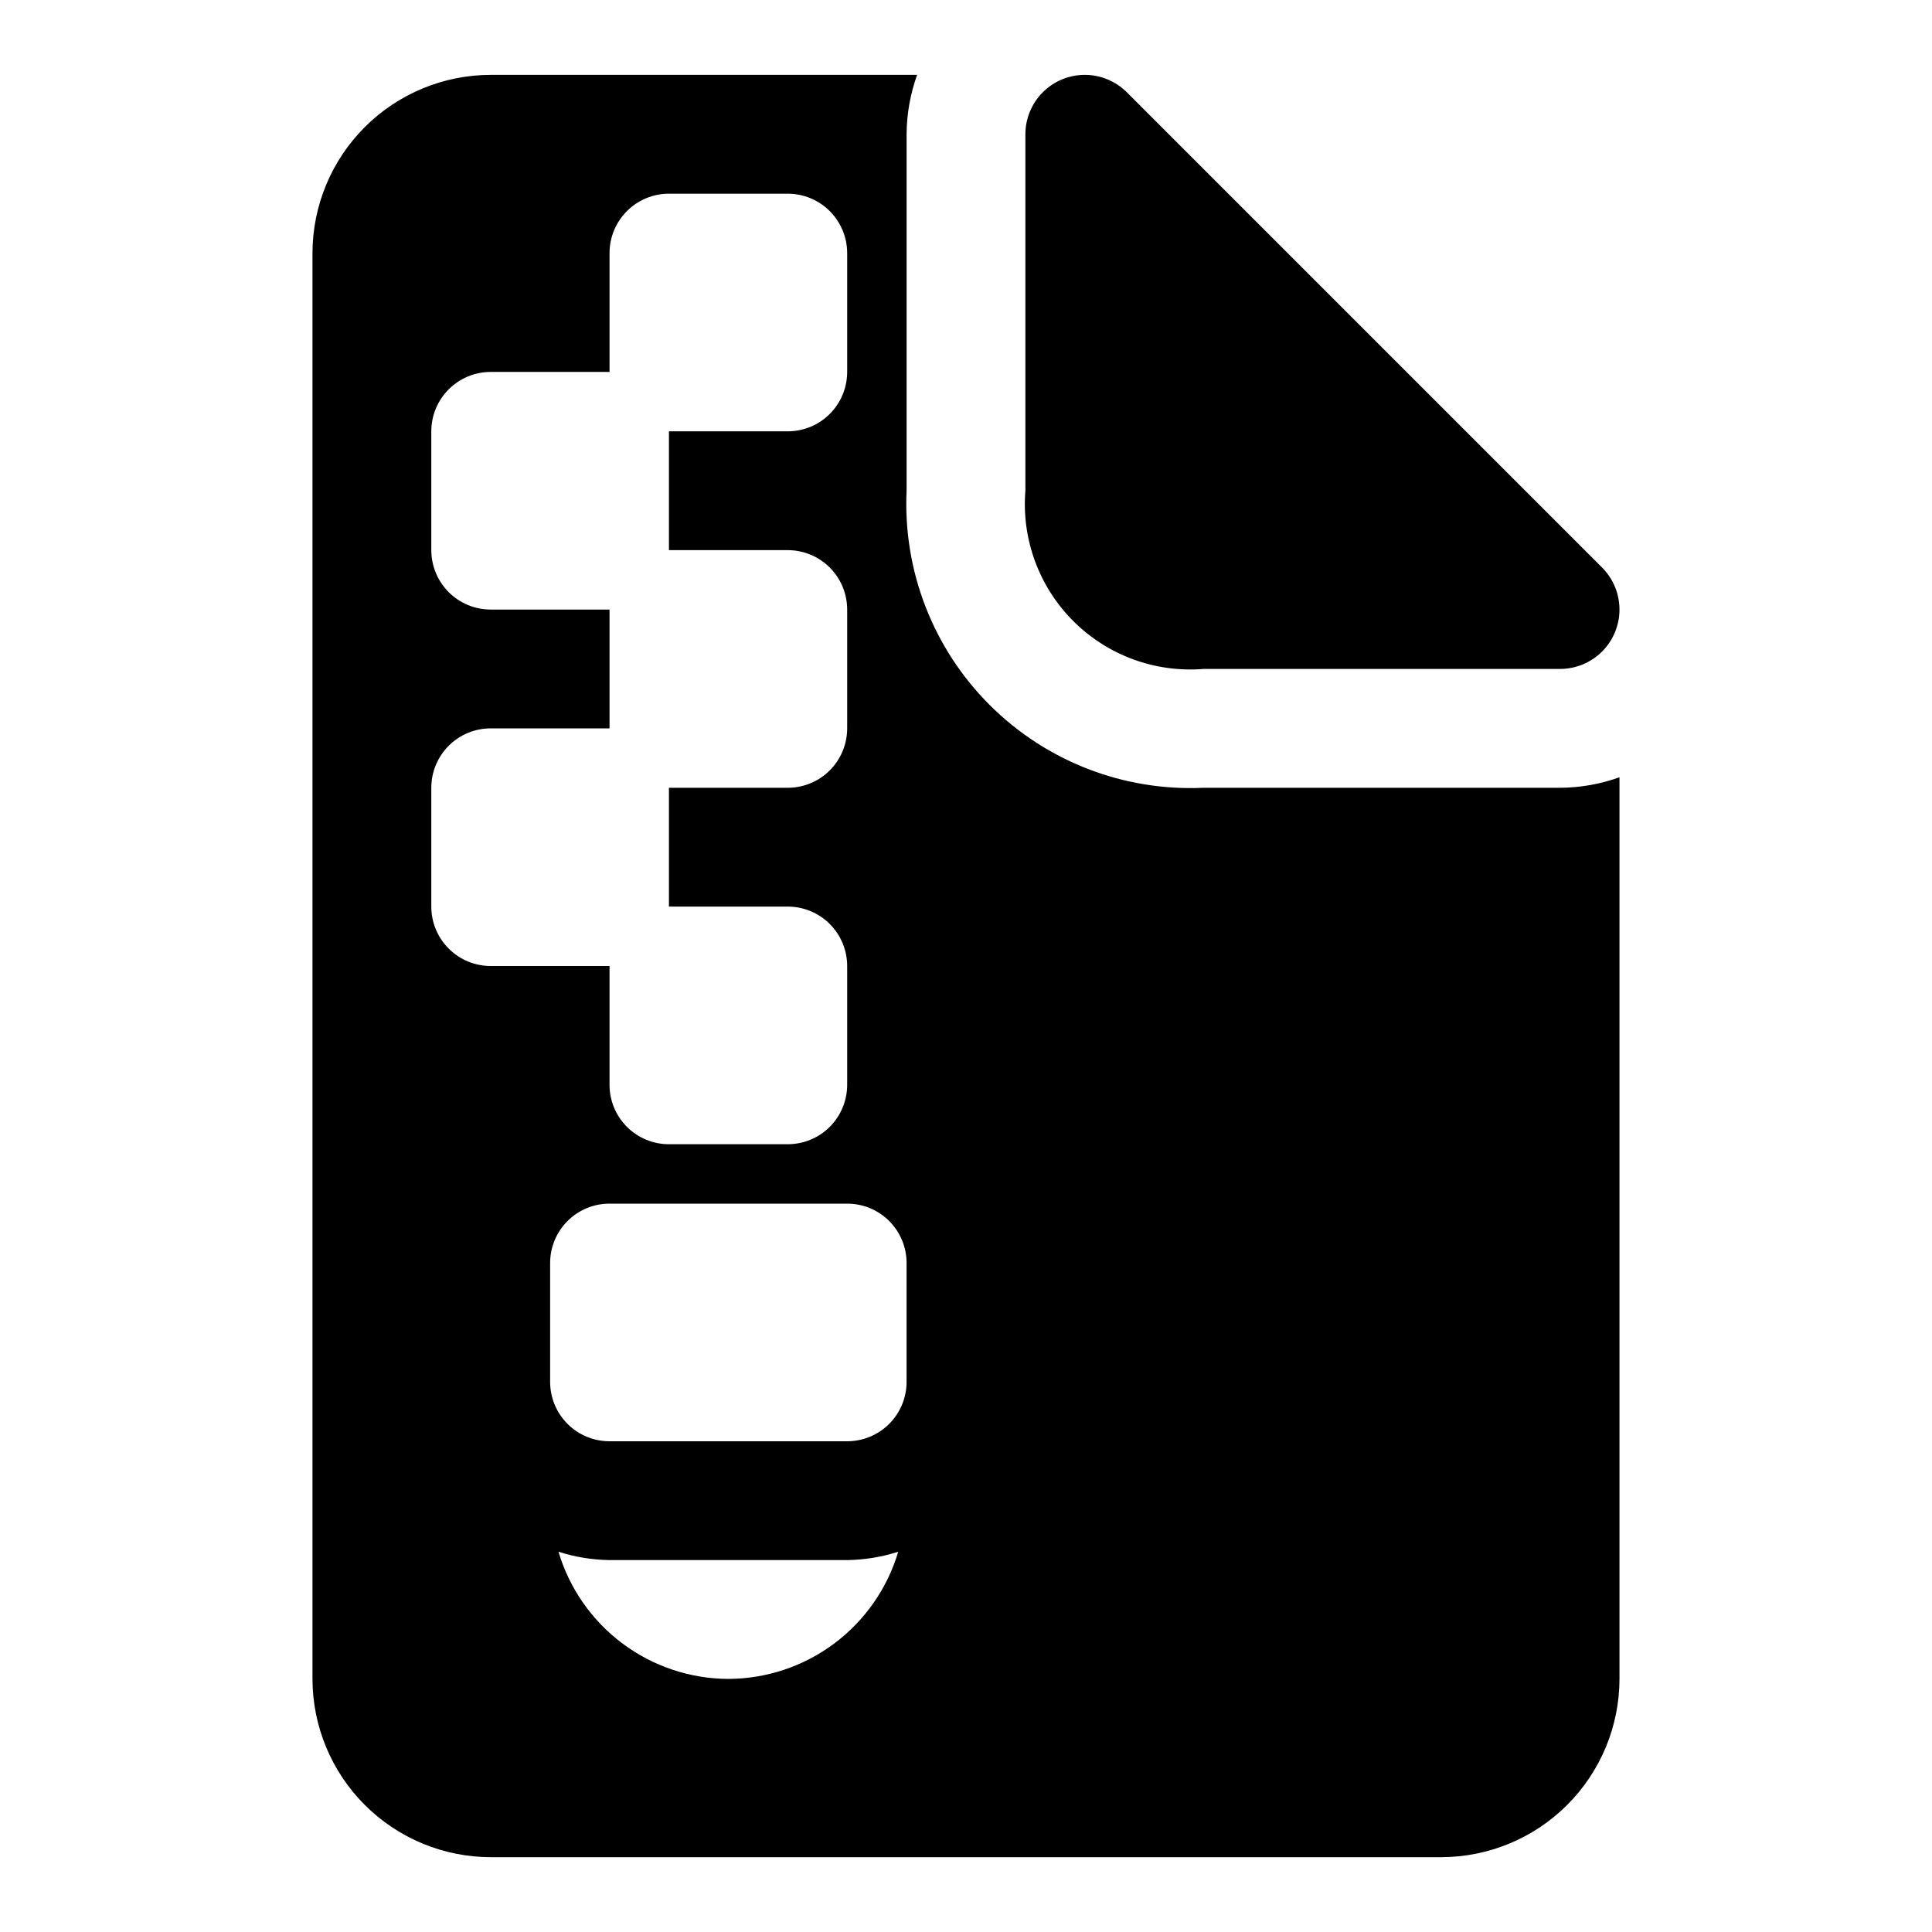 <?xml version="1.0" encoding="UTF-8"?>
<!-- Uploaded to: SVG Repo, www.svgrepo.com, Generator: SVG Repo Mixer Tools -->
<svg fill="#000000" width="800px" height="800px" version="1.1" viewBox="144 144 512 512" xmlns="http://www.w3.org/2000/svg">
 <path d="m557.44 352.77h-94.461c-21.164 0.98-41.762-6.996-56.742-21.977-14.984-14.98-22.961-35.578-21.98-56.742v-94.465c0.027-5.367 0.973-10.691 2.789-15.746h-113c-12.523 0.016-24.527 4.996-33.383 13.852-8.855 8.855-13.836 20.859-13.852 33.383v377.86c0.016 12.523 4.996 24.531 13.852 33.383 8.855 8.855 20.859 13.836 33.383 13.852h251.9c12.523-0.016 24.531-4.996 33.383-13.852 8.855-8.852 13.836-20.859 13.852-33.383v-238.95c-5.051 1.816-10.375 2.758-15.746 2.785zm-299.14 31.488v-31.488c0-4.176 1.66-8.18 4.613-11.133 2.949-2.953 6.957-4.613 11.133-4.609h31.488v-31.488h-31.488c-4.176 0-8.184-1.66-11.133-4.609-2.953-2.953-4.613-6.961-4.613-11.137v-31.488c0-4.176 1.66-8.18 4.613-11.133 2.949-2.953 6.957-4.609 11.133-4.609h31.488v-31.488c-0.004-4.176 1.656-8.18 4.609-11.133s6.957-4.613 11.133-4.613h31.488c4.176 0 8.184 1.66 11.133 4.613 2.953 2.953 4.613 6.957 4.613 11.133v31.488c0 4.176-1.66 8.18-4.613 11.133-2.949 2.953-6.957 4.613-11.133 4.609h-31.488v31.488h31.488c4.176 0 8.184 1.66 11.133 4.609 2.953 2.953 4.613 6.961 4.613 11.137v31.488c0 4.176-1.66 8.18-4.613 11.133-2.949 2.953-6.957 4.609-11.133 4.609h-31.488v31.488h31.488c4.176 0 8.184 1.656 11.133 4.609 2.953 2.953 4.613 6.961 4.613 11.137v31.488c0 4.176-1.66 8.18-4.613 11.133-2.949 2.953-6.957 4.609-11.133 4.609h-31.488c-4.176 0-8.18-1.656-11.133-4.609s-4.613-6.957-4.609-11.133v-31.488h-31.488c-4.176 0-8.184-1.66-11.133-4.613-2.953-2.949-4.613-6.957-4.613-11.133zm78.719 204.67h0.004c-10.129-0.035-19.977-3.332-28.086-9.402-8.109-6.07-14.047-14.59-16.934-24.297 4.375 1.402 8.934 2.144 13.531 2.211h62.977c4.594-0.066 9.152-0.809 13.531-2.211-2.887 9.707-8.828 18.227-16.934 24.297-8.109 6.07-17.957 9.367-28.086 9.402zm47.23-78.719h0.004c0.004 4.176-1.656 8.184-4.609 11.137s-6.957 4.609-11.133 4.606h-62.977c-4.176 0.004-8.184-1.652-11.137-4.606-2.953-2.953-4.609-6.961-4.609-11.137v-31.488c0-4.176 1.656-8.184 4.609-11.137 2.953-2.953 6.961-4.609 11.137-4.606h62.977c4.176-0.004 8.18 1.652 11.133 4.606s4.613 6.961 4.609 11.137zm31.492-236.16v-94.465c0-4.176 1.66-8.18 4.613-11.133 2.949-2.953 6.953-4.609 11.129-4.609s8.18 1.66 11.133 4.609l125.95 125.95c2.953 2.953 4.609 6.957 4.613 11.133 0 4.176-1.66 8.18-4.613 11.133-2.953 2.953-6.957 4.609-11.133 4.609h-94.461c-12.82 1.043-25.449-3.594-34.543-12.688s-13.734-21.727-12.691-34.543z"/>
</svg>